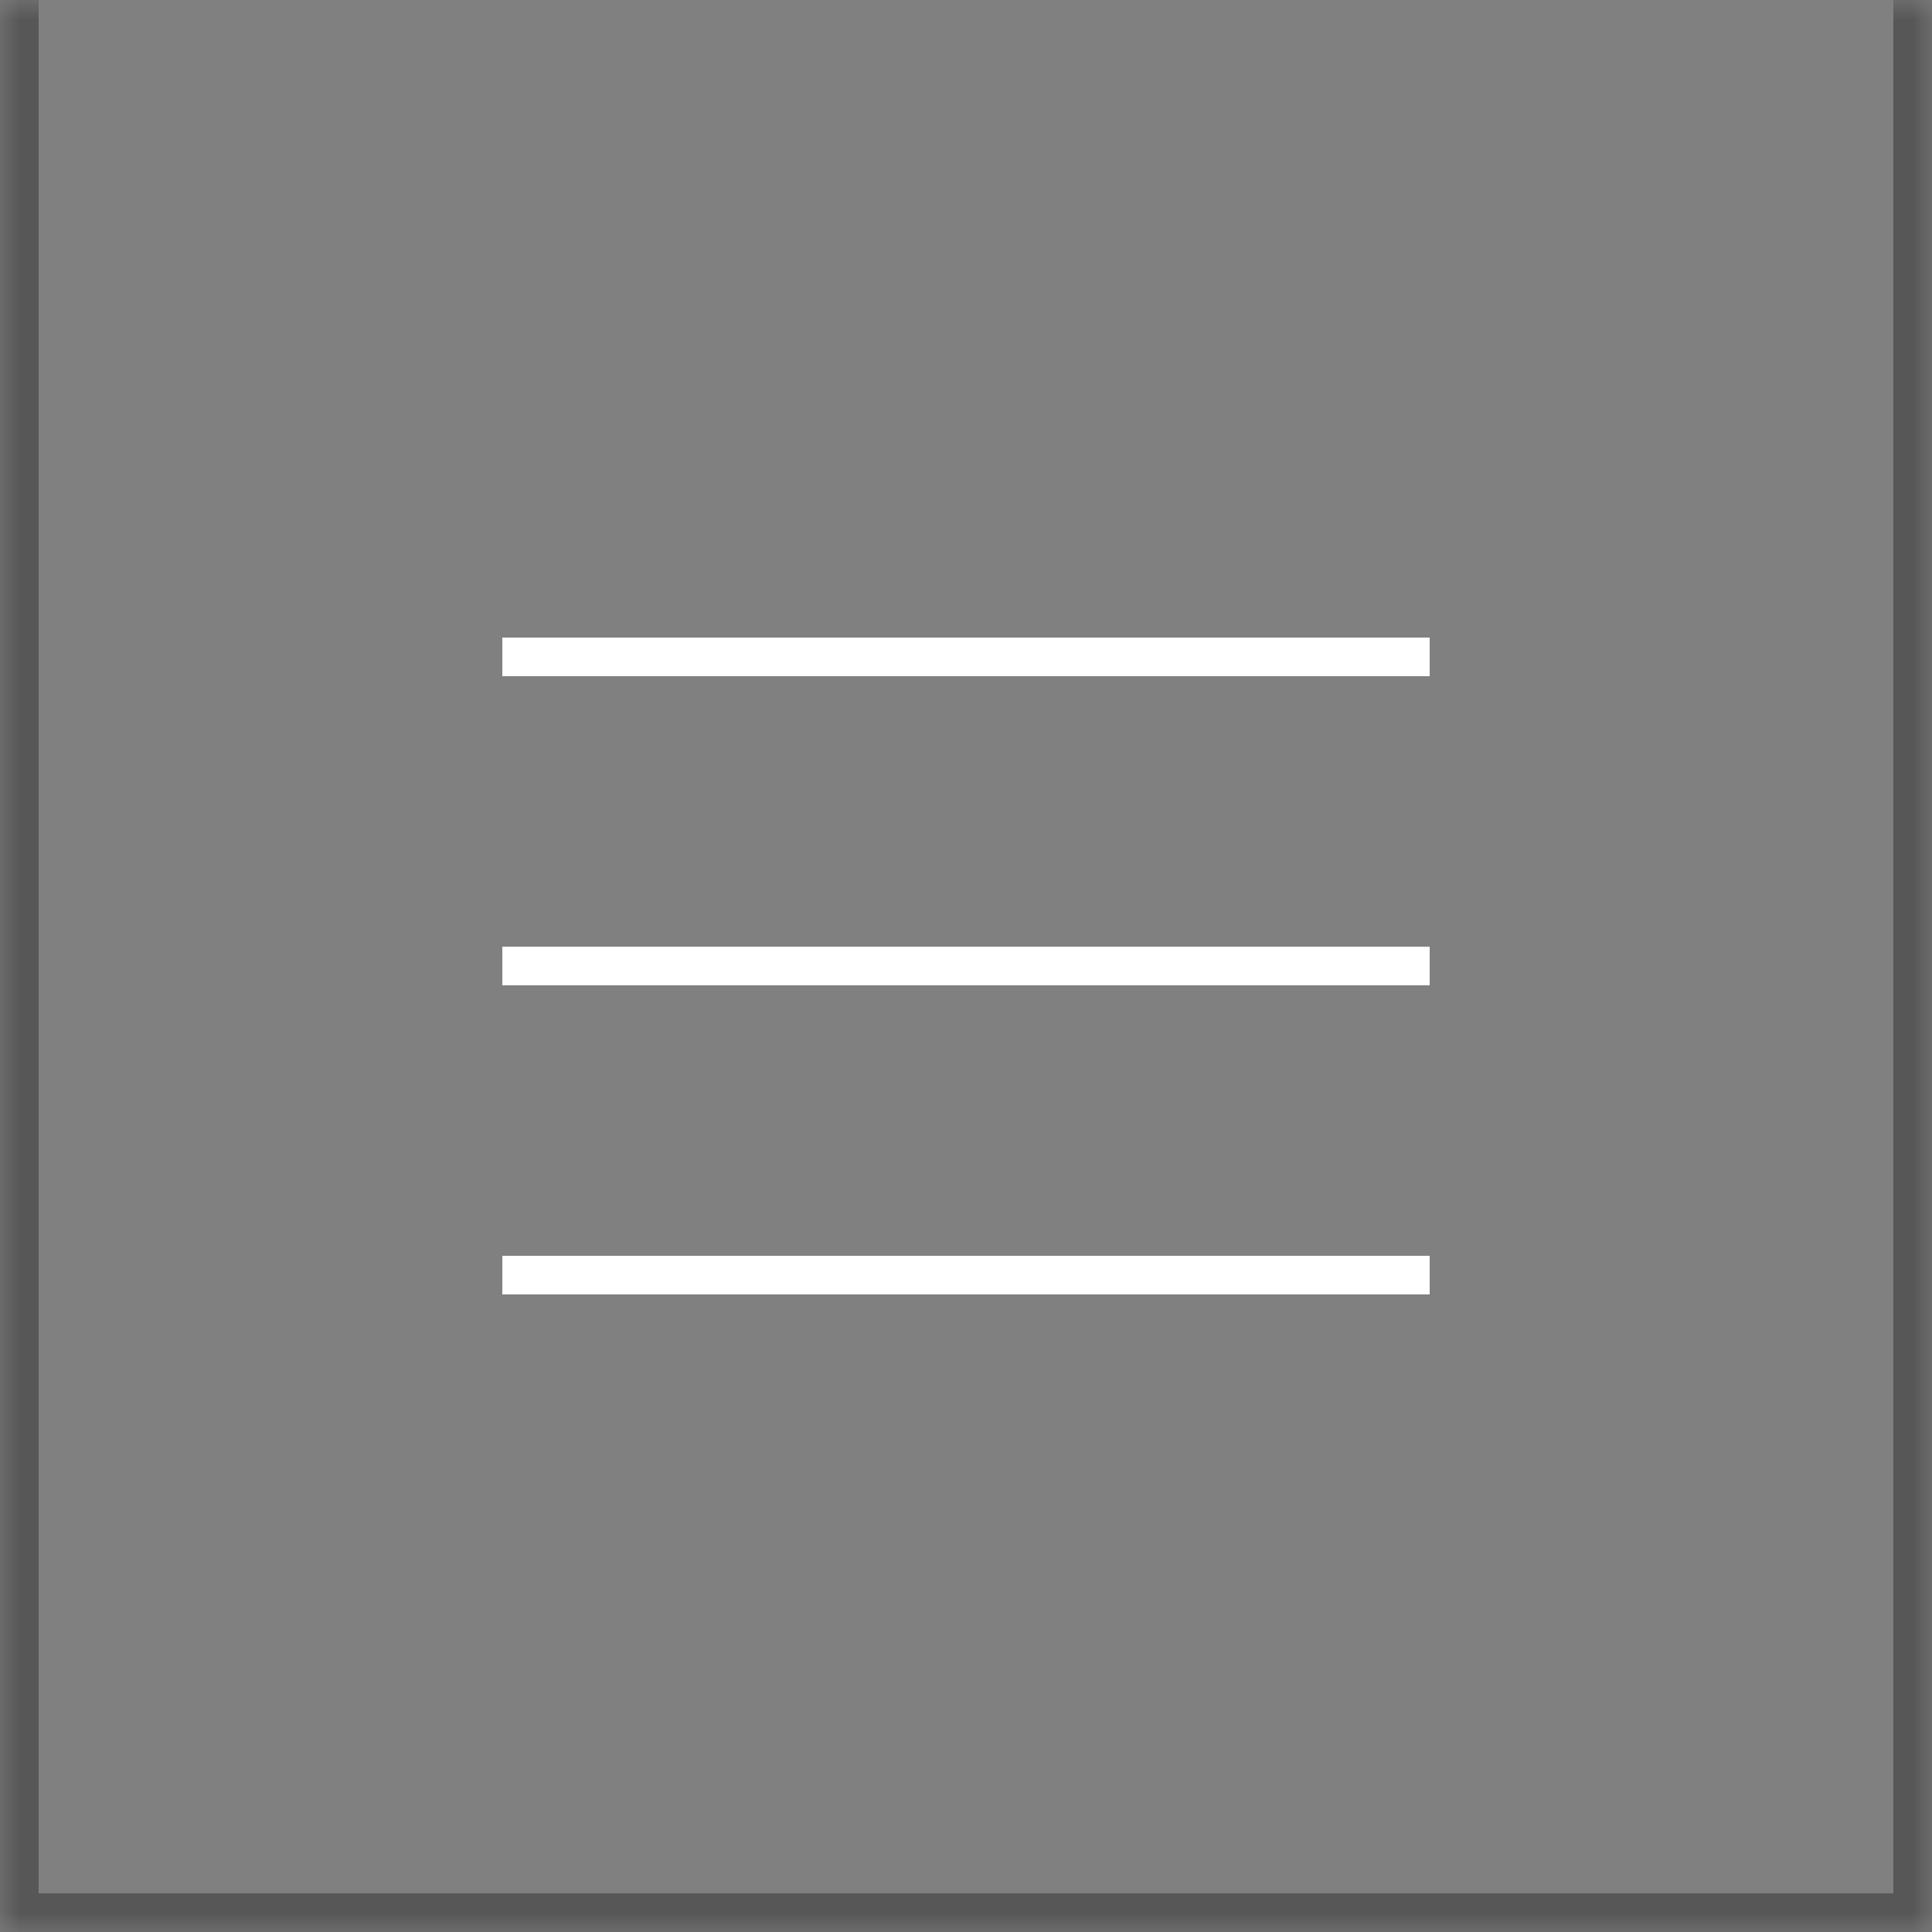 <?xml version="1.0" encoding="utf-8"?>
<svg xmlns="http://www.w3.org/2000/svg" fill="none" height="100%" overflow="visible" preserveAspectRatio="none" style="display: block;" viewBox="0 0 50 50" width="100%">
<rect x="0" y="0" width="50" height="50" fill="#808080" stroke="none"/>
<g id="Nav buttons">
<mask fill="white" id="path-1-inside-1_0_77">
<path d="M0 0H50V50H0V0Z"/>
</mask>
<path d="M50 50V51H51V50H50ZM0 50H-1V51H0V50ZM50 0H49V50H50H51V0H50ZM50 50V49H0V50V51H50V50ZM0 50H1V0H0H-1V50H0Z" fill="#575757" mask="url(#path-1-inside-1_0_77)"/>
<g id="Hamburger">
<path d="M13 17H37" id="Vector 6340" stroke="white"/>
<path d="M13 25H37" id="Vector 6341" stroke="white"/>
<path d="M13 33H37" id="Vector 6342" stroke="white"/>
</g>
</g>
</svg>
